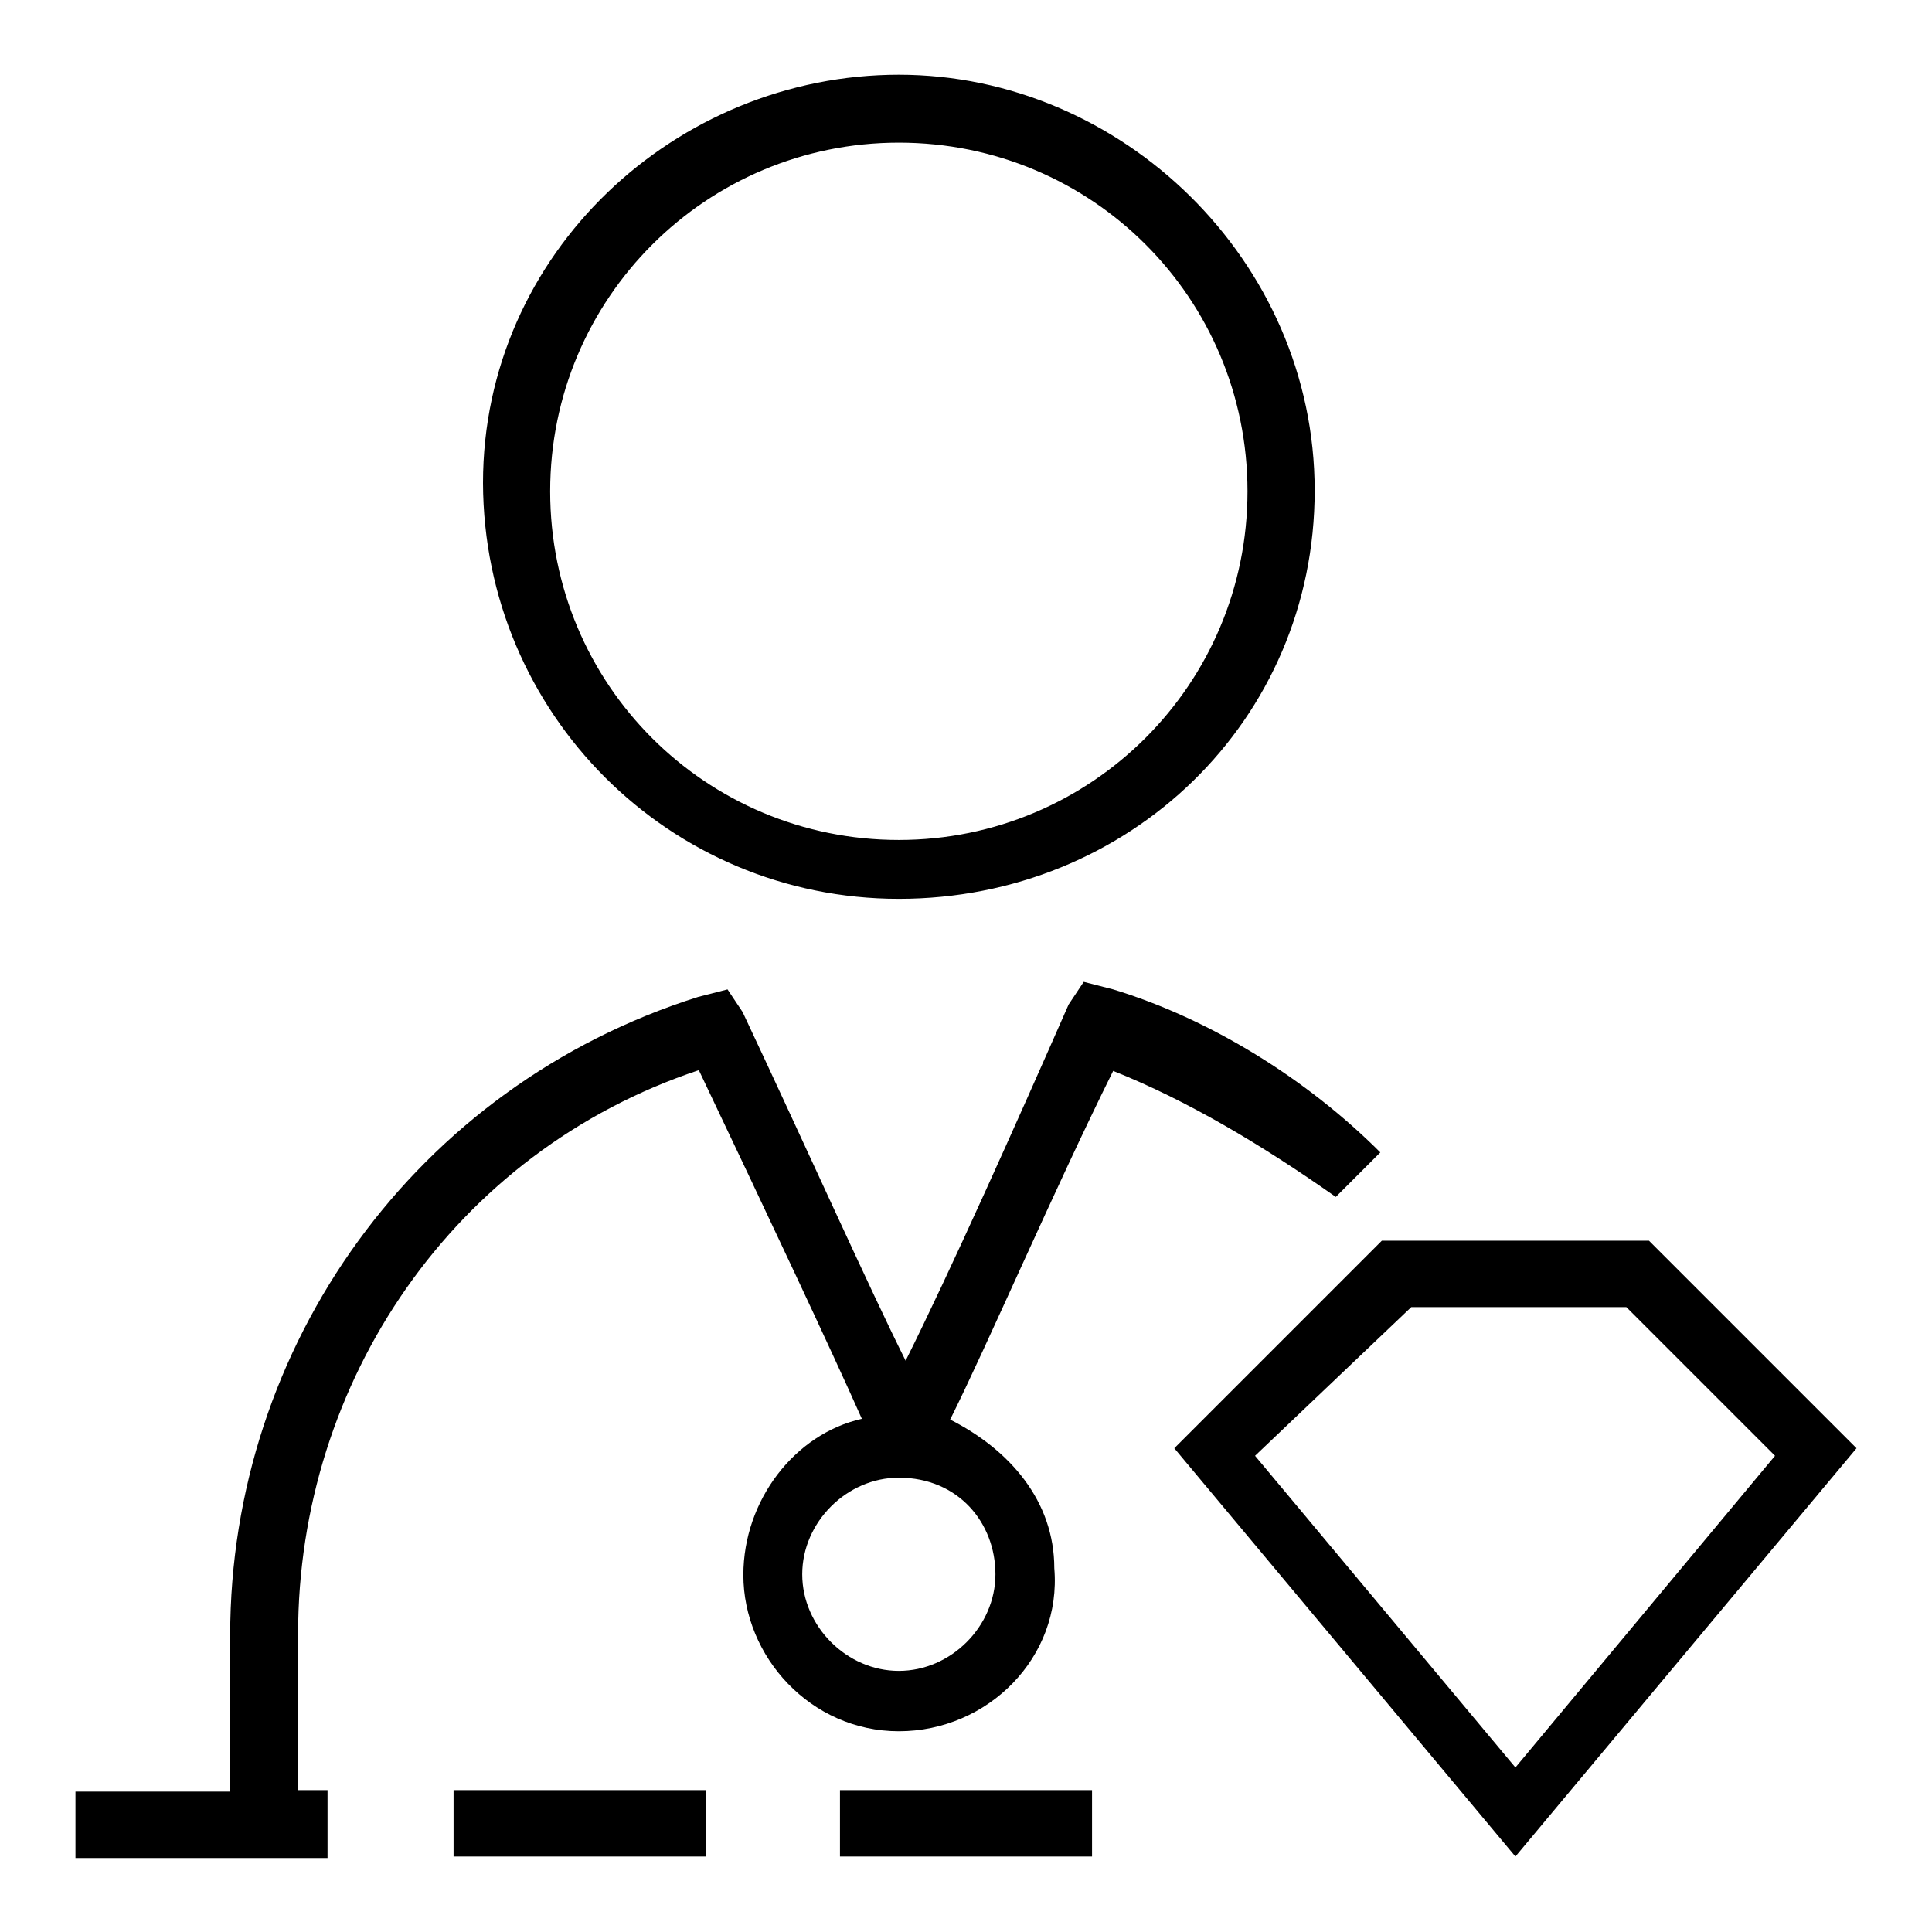 <?xml version="1.0" encoding="utf-8"?>
<!-- Svg Vector Icons : http://www.onlinewebfonts.com/icon -->
<!DOCTYPE svg PUBLIC "-//W3C//DTD SVG 1.1//EN" "http://www.w3.org/Graphics/SVG/1.1/DTD/svg11.dtd">
<svg version="1.1" xmlns="http://www.w3.org/2000/svg" xmlns:xlink="http://www.w3.org/1999/xlink" x="0px" y="0px" viewBox="0 0 256 256" enable-background="new 0 0 256 256" xml:space="preserve">
<g> <path fill="#000000" d="M43.4,237.2h-3.9v-20.7c0-33.4,20.6-63.9,53.1-74.7c8.9,18.7,17.7,37.4,21.6,46.2 c-8.9,2-15.7,10.8-15.7,20.7c0,10.8,8.9,20.7,20.6,20.7c11.8,0,21.6-9.8,20.6-21.6c0-8.9-5.9-15.7-13.8-19.7 c4.9-9.8,13.8-30.5,21.6-46.2c9.8,3.9,19.7,9.8,29.5,16.7l5.9-5.9c-9.8-9.8-22.6-17.7-35.4-21.6l-3.9-1l-2,3 c-6.9,15.7-15.7,35.4-21.6,47.2c-4.9-9.8-12.8-27.5-21.6-46.2l-2-3l-3.9,1c-37.4,11.8-62,46.2-62,84.6v20.7H10v8.8h33.4V237.2z  M131.9,208.6c0,6.9-5.9,12.8-12.8,12.8s-12.8-5.9-12.8-12.8c0-6.9,5.9-12.8,12.8-12.8C127,195.8,131.9,201.8,131.9,208.6z"/> <path fill="#000000" d="M60.1,237.2h33.4v8.8H60.1V237.2z M111.3,237.2h33.4v8.8h-33.4V237.2z M119.1,119.1 c30.5,0,55.1-23.6,55.1-54.1c0-30.5-25.6-55.1-55.1-55.1c-29.5,0-55.1,23.6-55.1,54.1C64.1,94.6,88.7,119.1,119.1,119.1z  M119.1,18.9c25.6,0,46.2,20.6,46.2,46.2c0,25.6-20.7,46.2-46.2,46.2c-25.6,0-46.2-20.6-46.2-46.2C72.9,39.5,93.6,18.9,119.1,18.9z  M218.5,164.4h-35.4l-27.5,27.5l45.2,54.1l45.2-54.1L218.5,164.4z M166.3,192.9l20.7-19.7h28.5l19.7,19.7l-34.4,41.3L166.3,192.9z" /></g>
</svg>